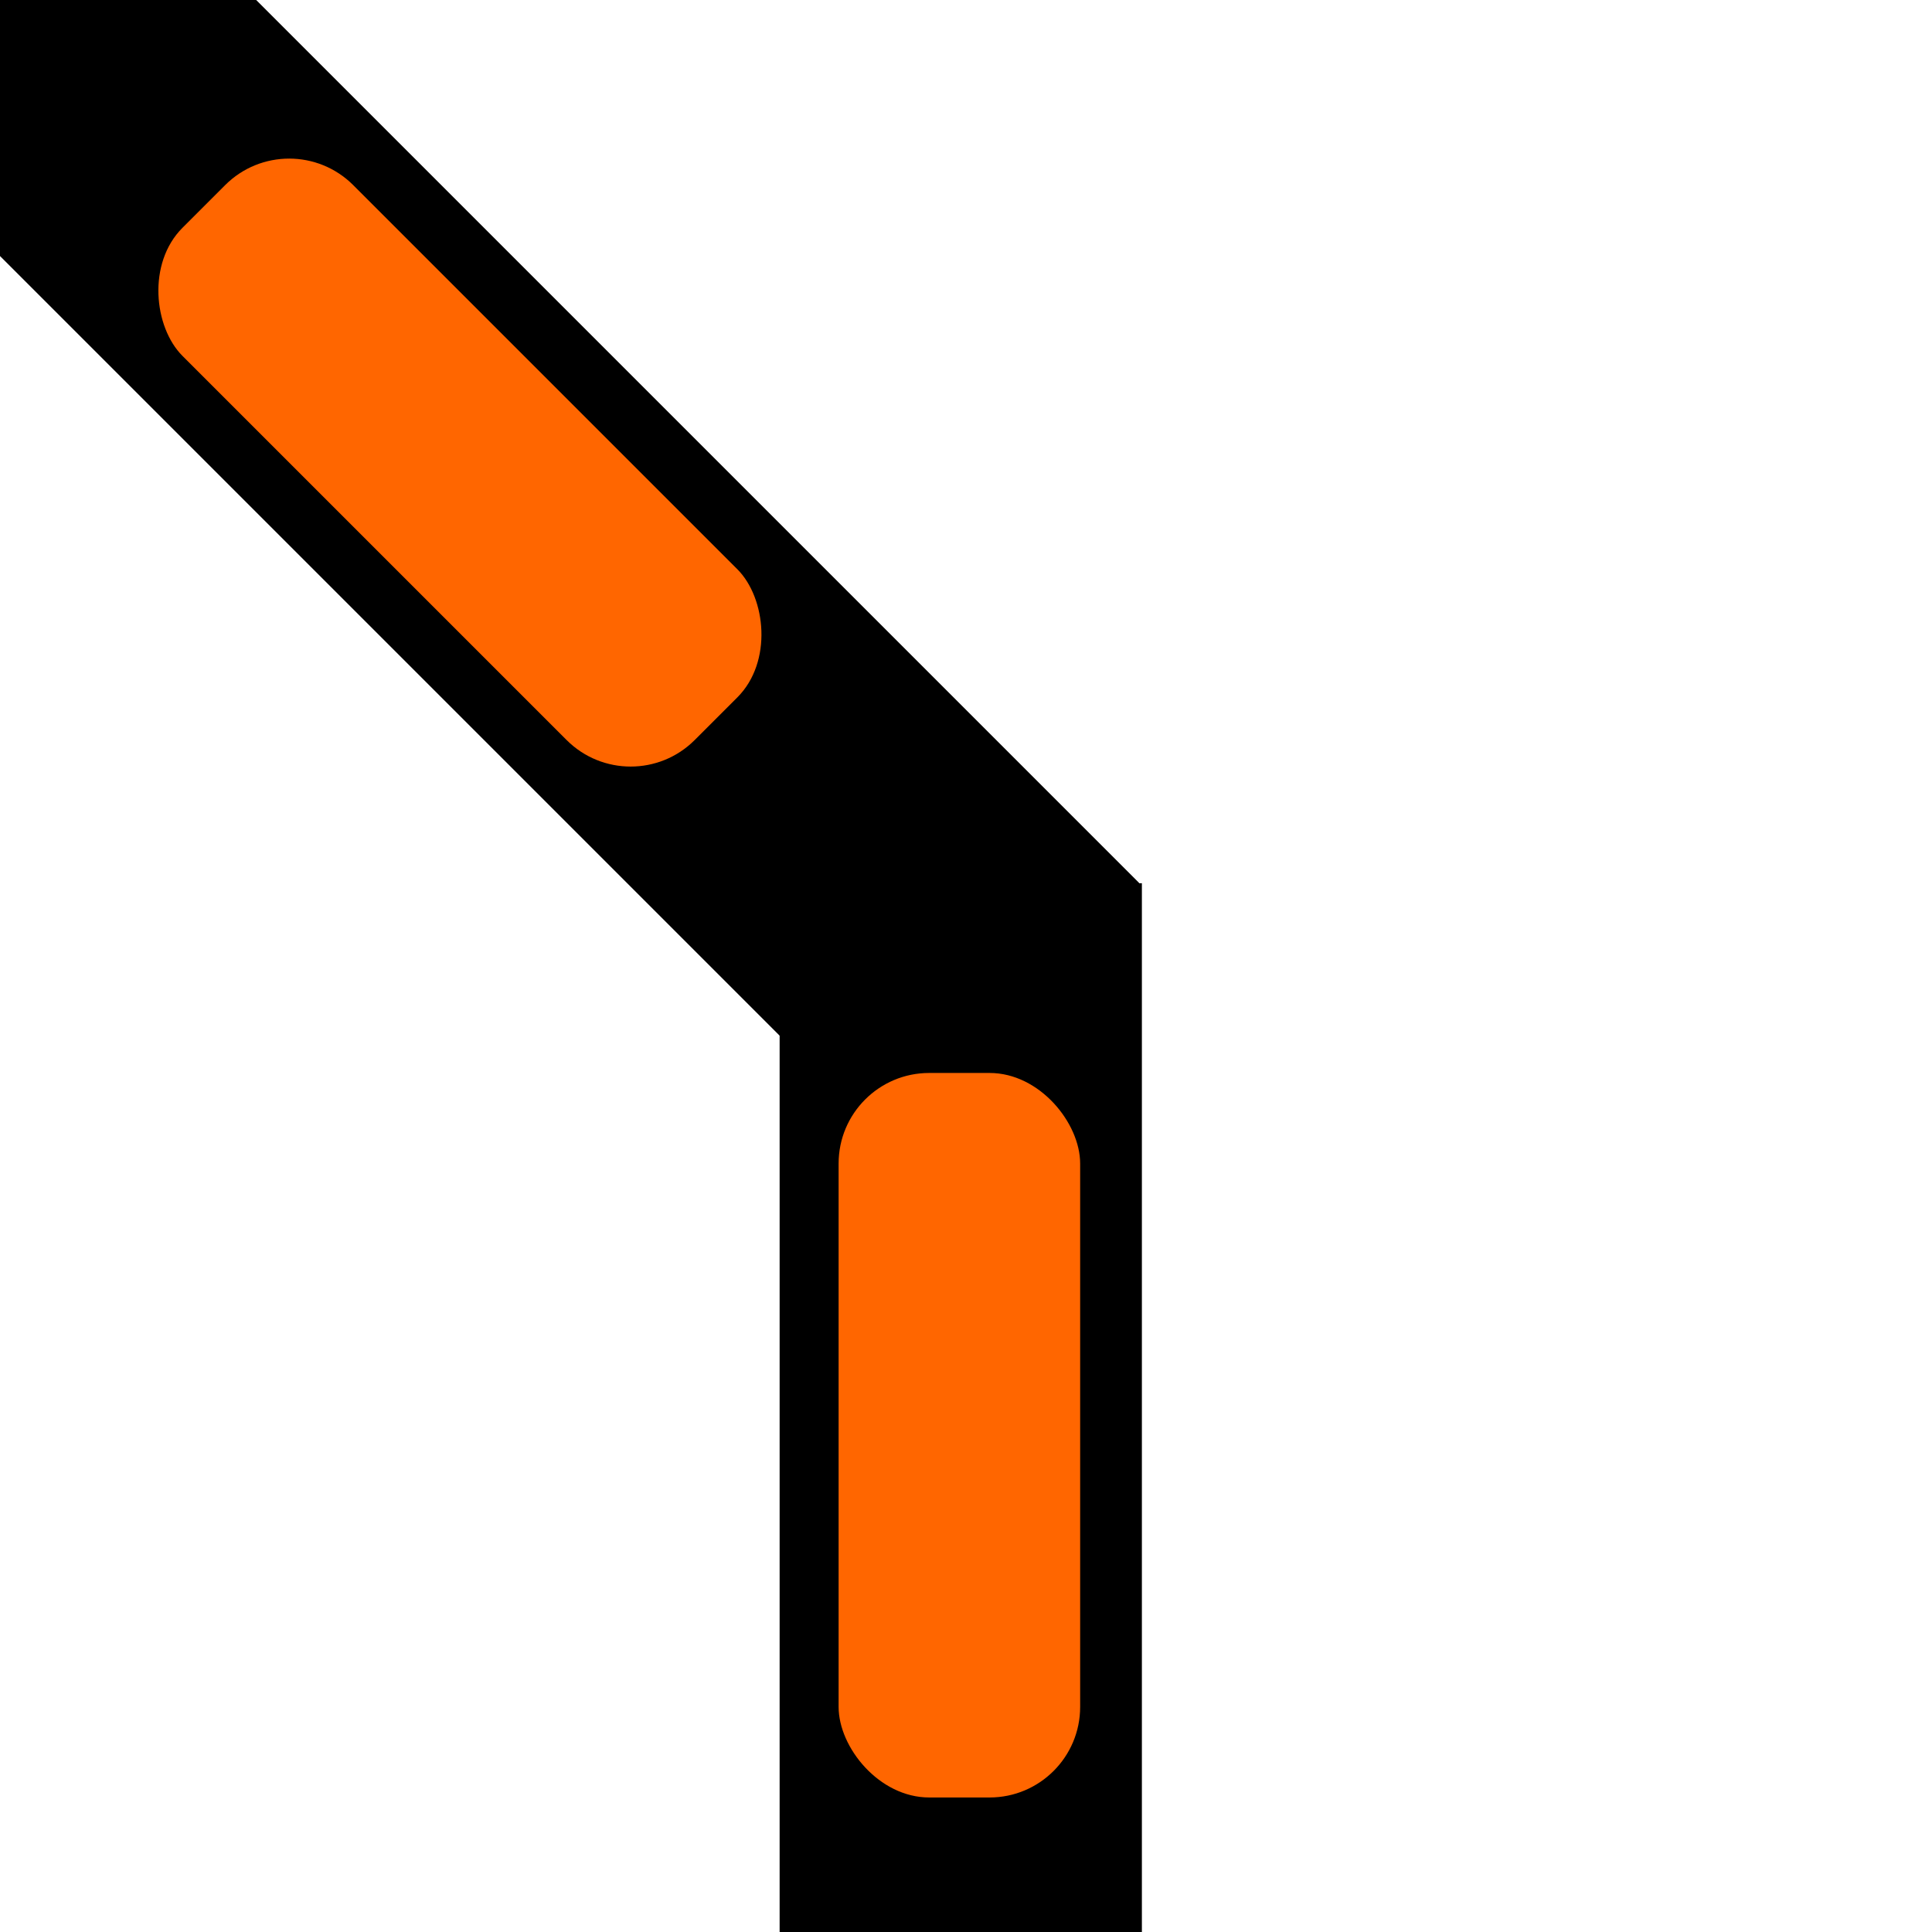 <?xml version="1.0" encoding="UTF-8" standalone="no"?>
<svg
   xmlns:dc="http://purl.org/dc/elements/1.1/"
   xmlns:cc="http://creativecommons.org/ns#"
   xmlns:rdf="http://www.w3.org/1999/02/22-rdf-syntax-ns#"
   xmlns:svg="http://www.w3.org/2000/svg"
   xmlns="http://www.w3.org/2000/svg"
   xmlns:sodipodi="http://sodipodi.sourceforge.net/DTD/sodipodi-0.dtd"
   xmlns:inkscape="http://www.inkscape.org/namespaces/inkscape"
   inkscape:export-ydpi="96"
   inkscape:export-xdpi="96"
   inkscape:export-filename="/Applications/JMRI/resources/Domino Panel/Curve/left_empty_0.png"
   width="64"
   height="64"
   viewBox="0 0 16.933 16.933"
   version="1.1"
   id="svg8"
   inkscape:version="1.0rc1 (09960d6, 2020-04-09)"
   sodipodi:docname="left_occupied_0.svg">
  <defs
     id="defs2" />
  <sodipodi:namedview
     id="base"
     pagecolor="#ffffff"
     bordercolor="#666666"
     borderopacity="1.0"
     inkscape:pageopacity="0.0"
     inkscape:pageshadow="2"
     inkscape:zoom="11.484375"
     inkscape:cx="30.519728"
     inkscape:cy="36.024812"
     inkscape:document-units="px"
     inkscape:current-layer="layer1"
     inkscape:document-rotation="0"
     showgrid="false"
     units="px"
     fit-margin-top="0"
     fit-margin-left="0"
     fit-margin-right="0"
     fit-margin-bottom="0"
     inkscape:window-width="1252"
     inkscape:window-height="943"
     inkscape:window-x="540"
     inkscape:window-y="44"
     inkscape:window-maximized="0"
     inkscape:snap-grids="true" />
  <g
     inkscape:label="Layer 1"
     inkscape:groupmode="layer"
     id="layer1">
    <rect
       style="fill:#000000;fill-rule:evenodd;stroke-width:0.146"
       id="rect28"
       width="3.175"
       height="9.192"
       x="-10.008"
       y="-16.933"
       transform="scale(-1)" />
    <rect
       style="fill:#000000;fill-rule:evenodd;stroke-width:0.198"
       id="rect28-2-6"
       width="3.175"
       height="16.933"
       x="-1.588"
       y="-4.399"
       transform="matrix(-0.707,0.707,0.707,0.707,0,0)" />
    <rect
       transform="matrix(0.707,-0.707,-0.707,-0.707,0,0)"
       rx="0.794"
       y="-8.893"
       x="-1.075"
       height="6.35"
       width="2.117"
       id="rect1016-9-0-8"
       style="fill:#ff6600;stroke-width:0.265" />
    <rect
       transform="scale(-1)"
       rx="0.794"
       y="-15.754"
       x="-9.467"
       height="6.35"
       width="2.117"
       id="rect1016-9"
       style="fill:#ff6600;stroke-width:0.265" />
  </g>
</svg>

